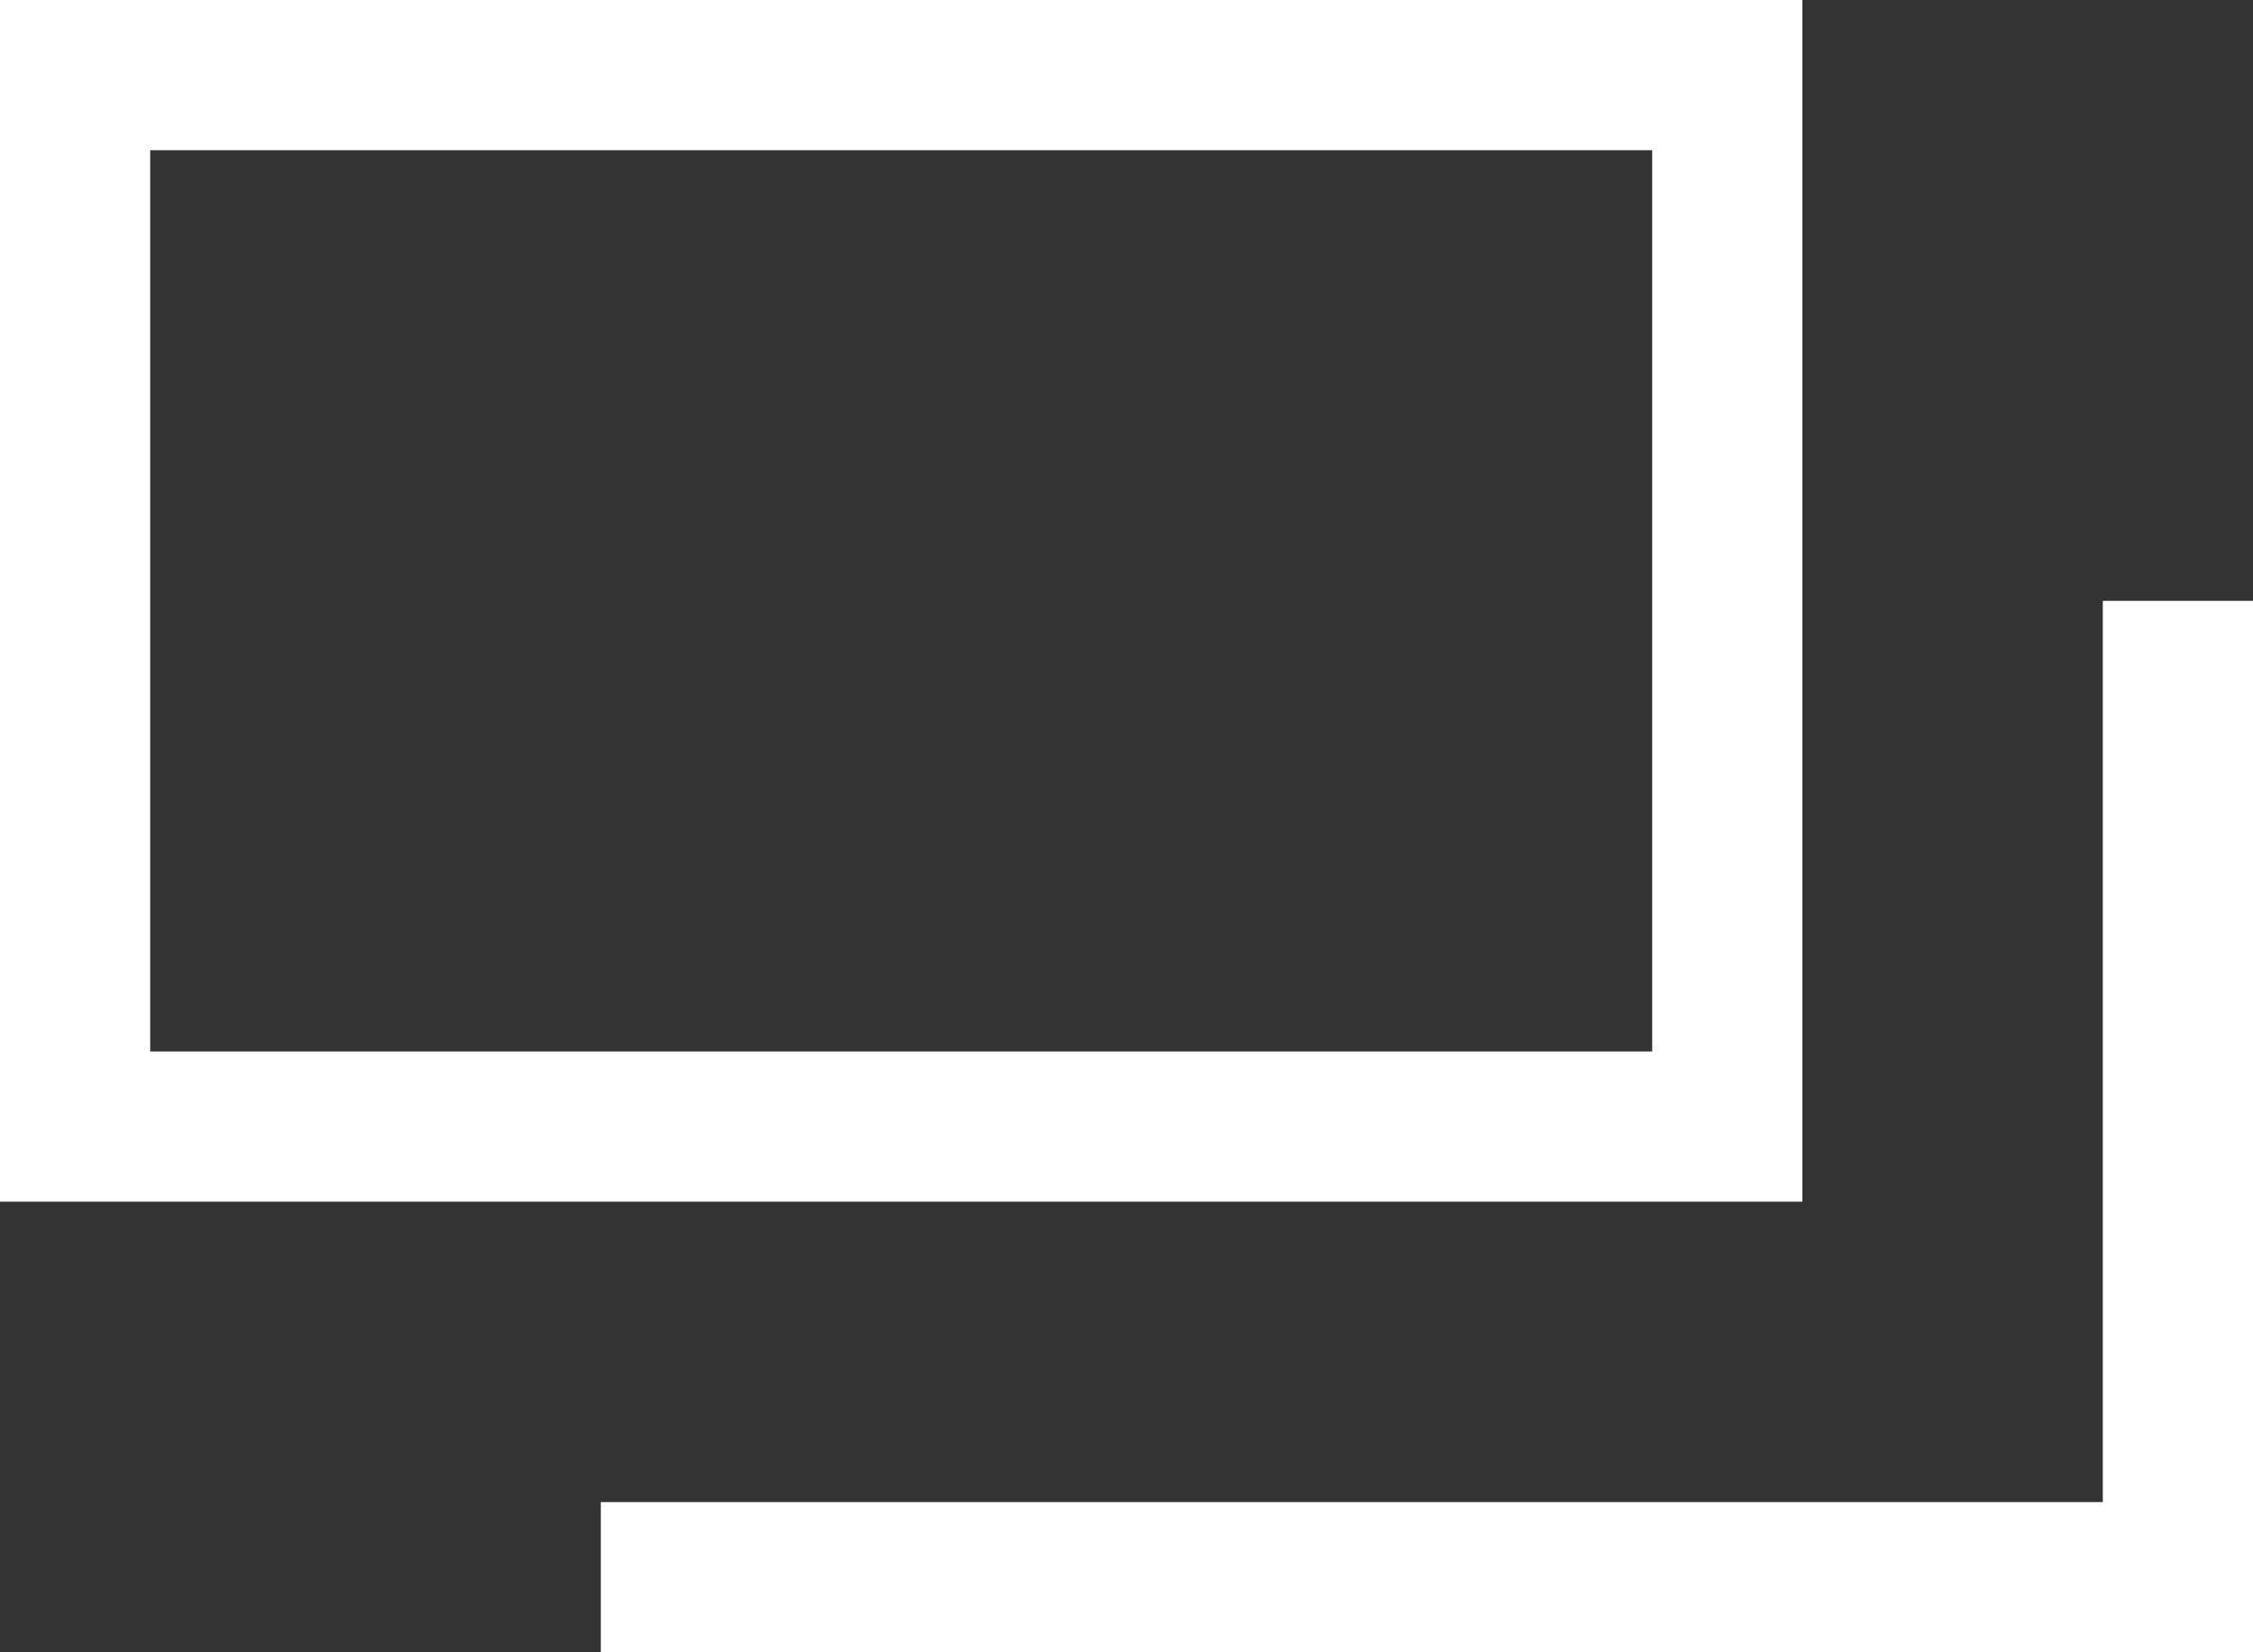 <svg xmlns="http://www.w3.org/2000/svg" id="b" data-name="レイヤー_2" viewBox="0 0 15 11"><rect x="0" y="0" width="15" height="11" fill="#333333" stroke="none"/><defs><style>.d{fill:none;stroke:#fff;stroke-miterlimit:10}</style></defs><g id="c" data-name="header"><path d="M.5.5h11v7H.5z" class="d"/><path d="M14.5 4v6.5H4" class="d"/></g></svg>